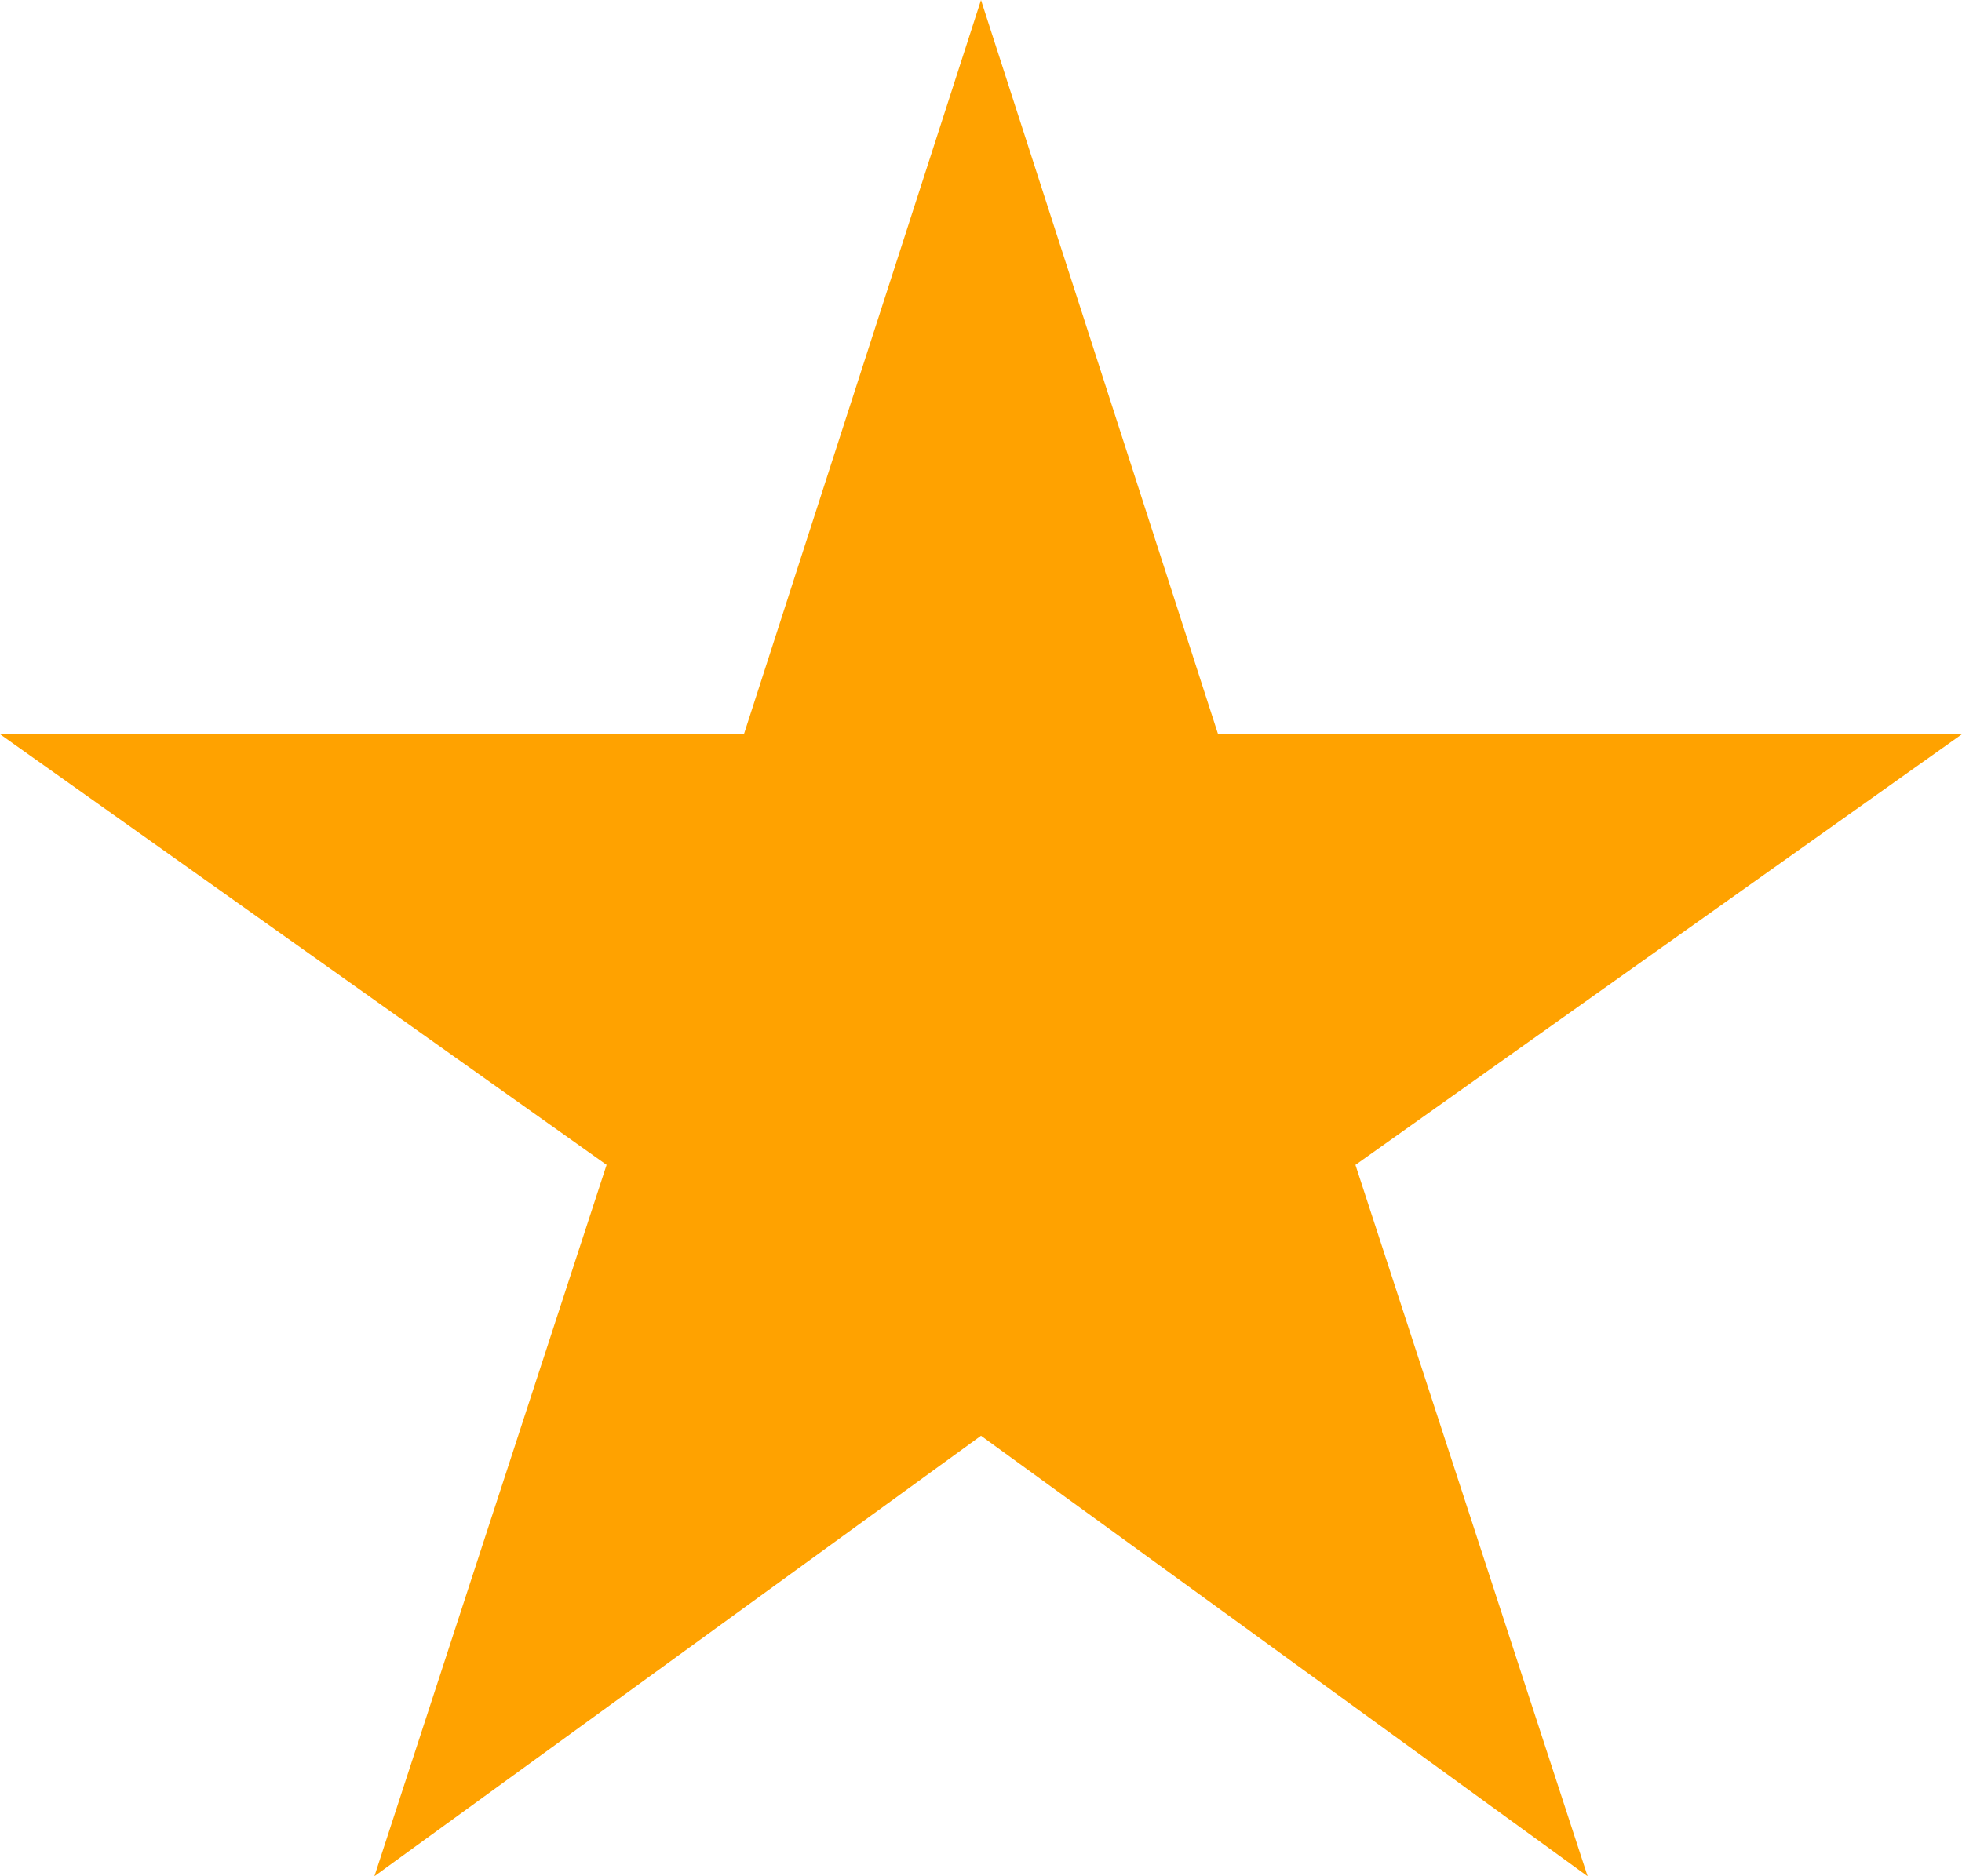 <?xml version="1.0" encoding="utf-8"?>
<svg xmlns="http://www.w3.org/2000/svg" width="46" height="44" viewBox="0 0 46 44">
  <defs>
    <style>.a{fill:#ffa200;}</style>
  </defs>
  <path class="a" d="M605,457.17l14.222,10.33-5.443-16.682L628,440.717H610.558L605,423.5l-5.558,17.217H582l14.222,10.1L590.778,467.5Z" transform="translate(-582 -423.5)"/>
</svg>